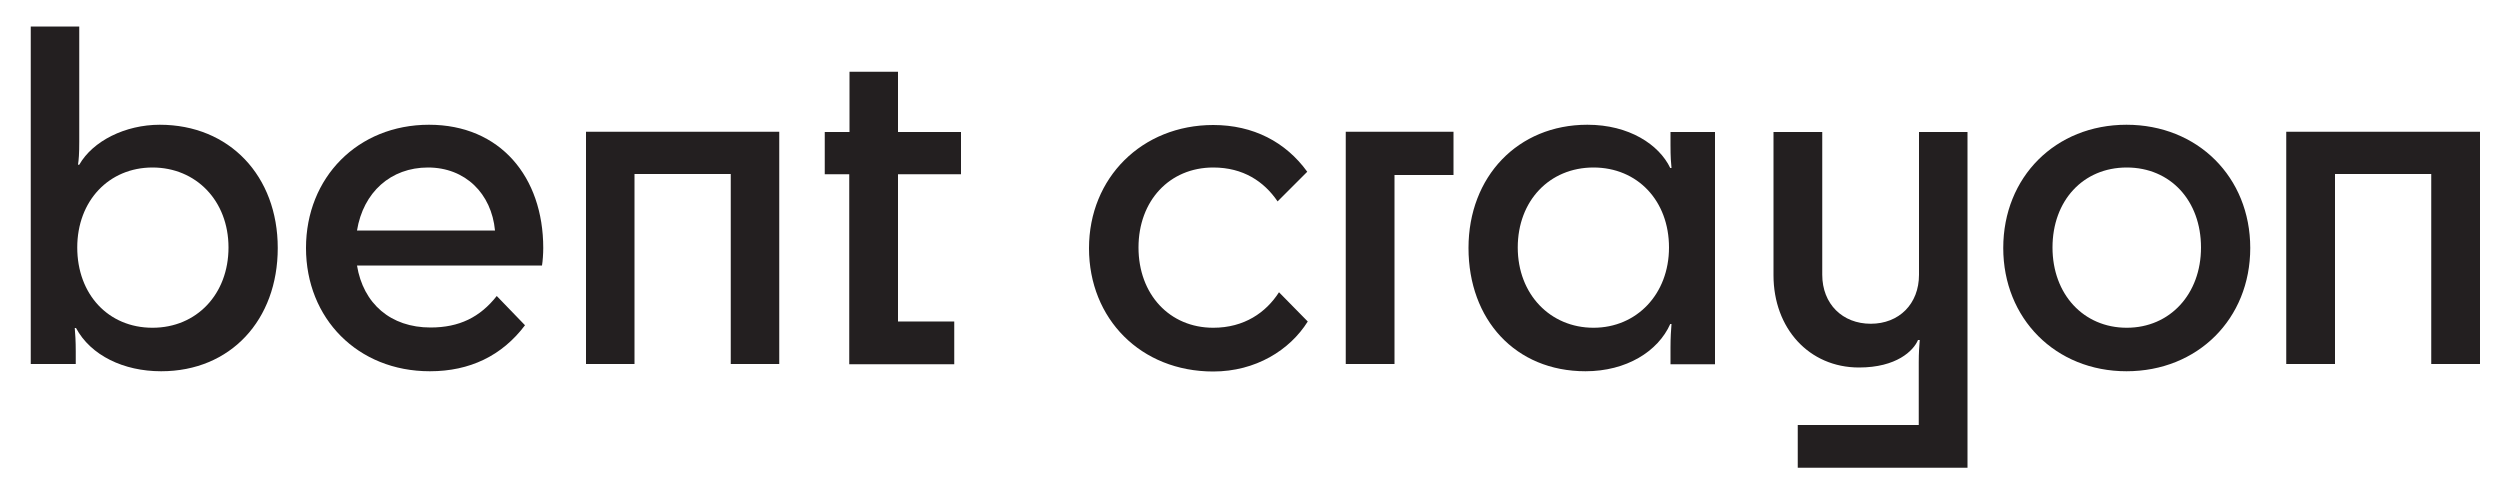 <svg viewBox="0 0 100 19.71" version="1.1" xmlns="http://www.w3.org/2000/svg" id="Layer_1">
  
  <defs>
    <style>
      .st0 {
        fill: #231f20;
      }
    </style>
  </defs>
  <path d="M6.44,14.85c-1.49,0-2.81-.63-3.4-1.73h-.05c.02.23.04.52.04.94v.5h-1.8V1.06h1.94v4.61c0,.49-.02.72-.05.92h.05c.54-.95,1.84-1.6,3.22-1.6,2.79,0,4.72,2.05,4.72,4.93s-1.89,4.93-4.66,4.93ZM9.14,9.9c0-1.87-1.3-3.2-3.04-3.2s-3.01,1.33-3.01,3.2,1.24,3.21,3.01,3.21,3.04-1.35,3.04-3.21Z" class="st0"></path>
  <path d="M17.19,14.85c-2.88,0-4.95-2.11-4.95-4.93s2.07-4.93,4.92-4.93,4.57,2.09,4.57,4.93c0,.22-.02.52-.05.7h-7.4c.25,1.53,1.35,2.48,2.94,2.48,1.15,0,1.98-.41,2.65-1.26l1.13,1.17c-.92,1.22-2.21,1.84-3.8,1.84ZM14.27,9.22h5.53c-.14-1.48-1.19-2.52-2.68-2.52s-2.59.99-2.84,2.52Z" class="st0"></path>
  <path d="M31.17,5.27v9.29h-1.94v-7.6h-3.85v7.6h-1.94V5.27h7.74Z" class="st0"></path>
  <path d="M33.98,6.97h-.99v-1.69h.99v-2.41h1.94v2.41h2.52v1.69h-2.52v5.89h2.25v1.71h-4.2v-7.6Z" class="st0"></path>
  <path d="M51.1,8.05c-.54-.79-1.37-1.35-2.57-1.35-1.75,0-2.99,1.33-2.99,3.2s1.24,3.21,2.99,3.21c1.24,0,2.11-.61,2.63-1.42l1.15,1.17c-.72,1.15-2.09,2-3.78,2-2.9,0-4.97-2.11-4.97-4.93s2.12-4.93,4.97-4.93c1.6,0,2.9.68,3.76,1.87l-1.19,1.19Z" class="st0"></path>
  <path d="M58.14,5.27v1.73h-2.36v7.56h-1.95V5.27h4.3Z" class="st0"></path>
  <path d="M63.5,4.99c1.66,0,2.86.79,3.31,1.73h.05c-.02-.2-.04-.43-.04-.92v-.52h1.78v9.29h-1.78v-.67c0-.41.02-.68.04-.94h-.05c-.49,1.1-1.76,1.89-3.39,1.89-2.81,0-4.68-2.07-4.68-4.93s1.98-4.93,4.75-4.93ZM66.76,9.9c0-1.87-1.26-3.2-3.02-3.2s-3.03,1.33-3.03,3.2,1.3,3.21,3.03,3.21,3.02-1.35,3.02-3.21Z" class="st0"></path>
  <path d="M71.91,17h4.84v-2.52c0-.36.02-.65.04-.88h-.07c-.18.43-.86,1.1-2.36,1.1-2,0-3.42-1.57-3.42-3.69v-5.73h1.95v5.71c0,1.17.81,1.96,1.94,1.96s1.93-.79,1.93-1.96v-5.71h1.94v13.43h-6.79v-1.71Z" class="st0"></path>
  <path d="M80.13,9.92c0-2.84,2.09-4.93,4.93-4.93s4.95,2.09,4.95,4.93-2.11,4.93-4.95,4.93-4.93-2.11-4.93-4.93ZM88.04,9.9c0-1.87-1.22-3.2-2.97-3.2s-2.97,1.33-2.97,3.2,1.24,3.21,2.97,3.21,2.97-1.35,2.97-3.21Z" class="st0"></path>
  <path d="M99.2,5.27v9.29h-1.95v-7.6h-3.85v7.6h-1.95V5.27h7.74Z" class="st0"></path>
</svg>